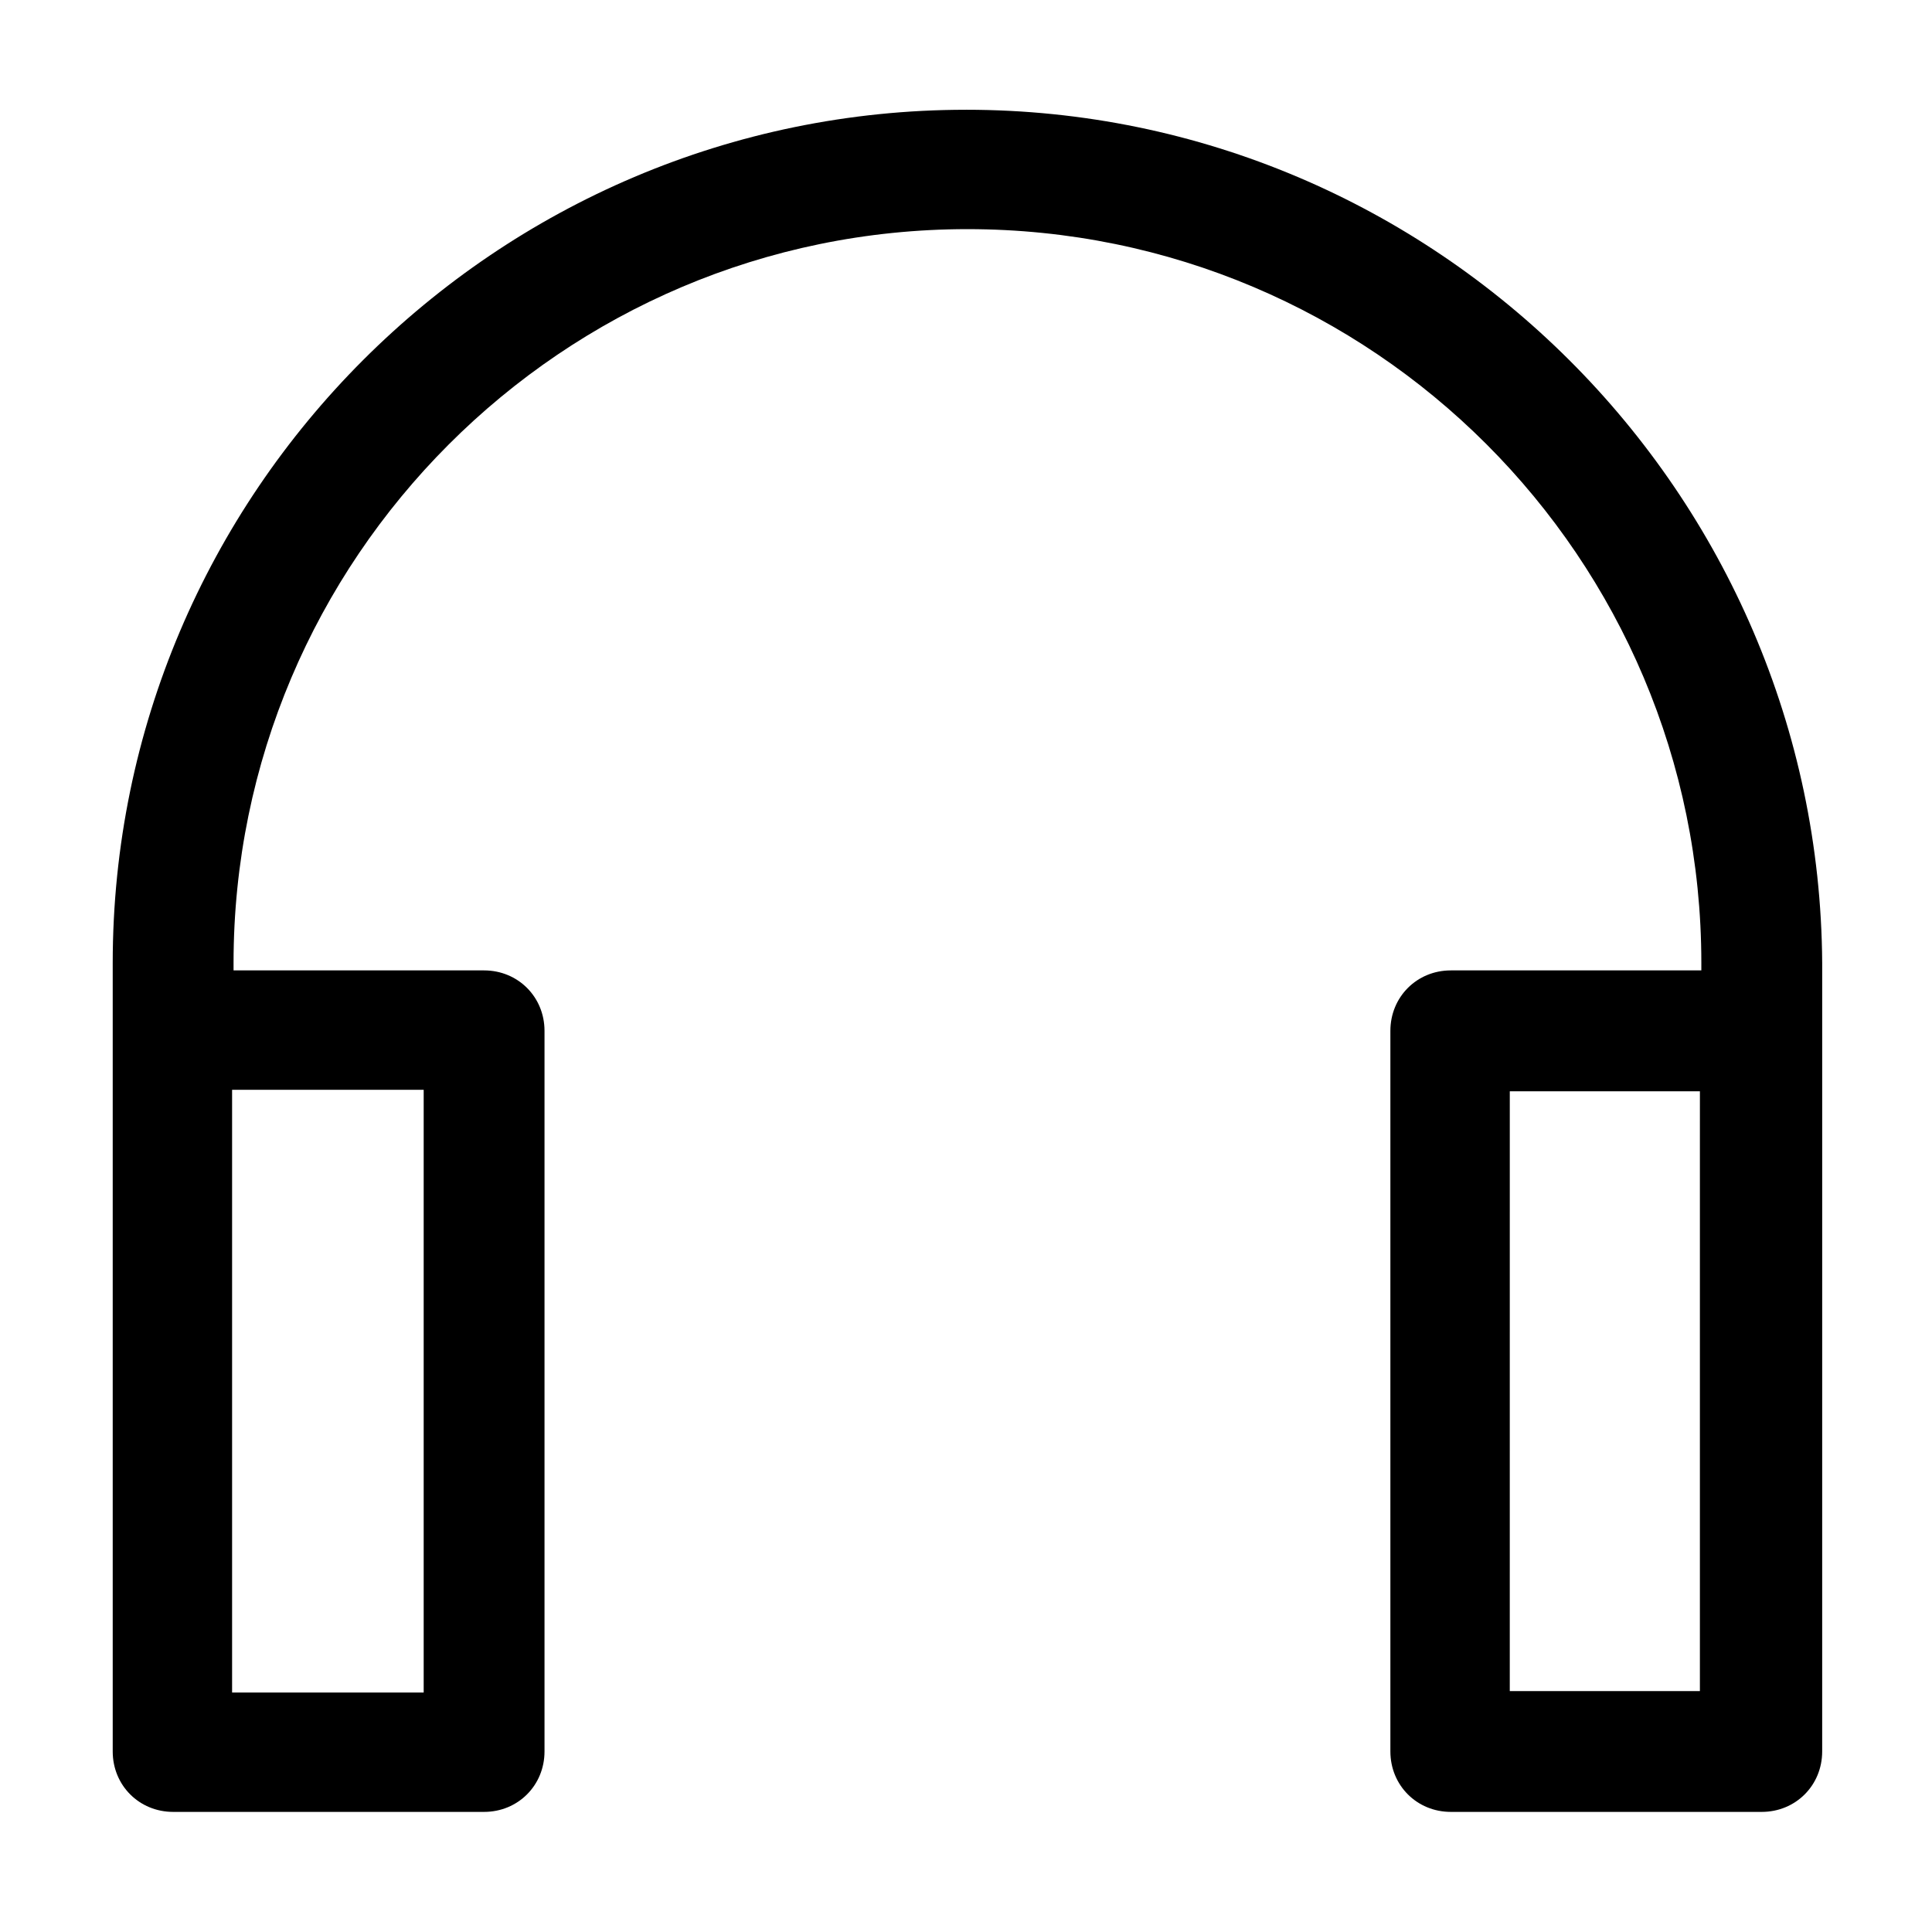 <?xml version="1.0" encoding="UTF-8"?>
<!-- The Best Svg Icon site in the world: iconSvg.co, Visit us! https://iconsvg.co -->
<svg fill="#000000" width="800px" height="800px" version="1.1" viewBox="144 144 512 512" xmlns="http://www.w3.org/2000/svg">
 <path d="m400 173.09c-124.59 0-226.13 101.54-226.13 226.13v208.94c0 8.984 7.031 16.012 16.012 16.012h82.406c8.984 0 16.012-7.031 16.012-16.012v-190.98c0-8.984-7.031-16.012-16.012-16.012h-66.395v-1.953c0-107.01 87.094-194.49 194.49-194.49 107.4 0 194.49 87.094 194.49 194.49v1.953h-66.395c-8.984 0-16.012 7.031-16.012 16.012v190.98c0 8.984 7.031 16.012 16.012 16.012h82.406c8.984 0 16.012-7.031 16.012-16.012l0.004-155.83v-53.113c-0.777-124.59-102.32-226.13-226.91-226.13zm-143.72 260.11v159.34h-50.773v-159.73h50.773zm338.21 19.137v139.82h-50.383l0.004-158.95h50.383z"/>
</svg>